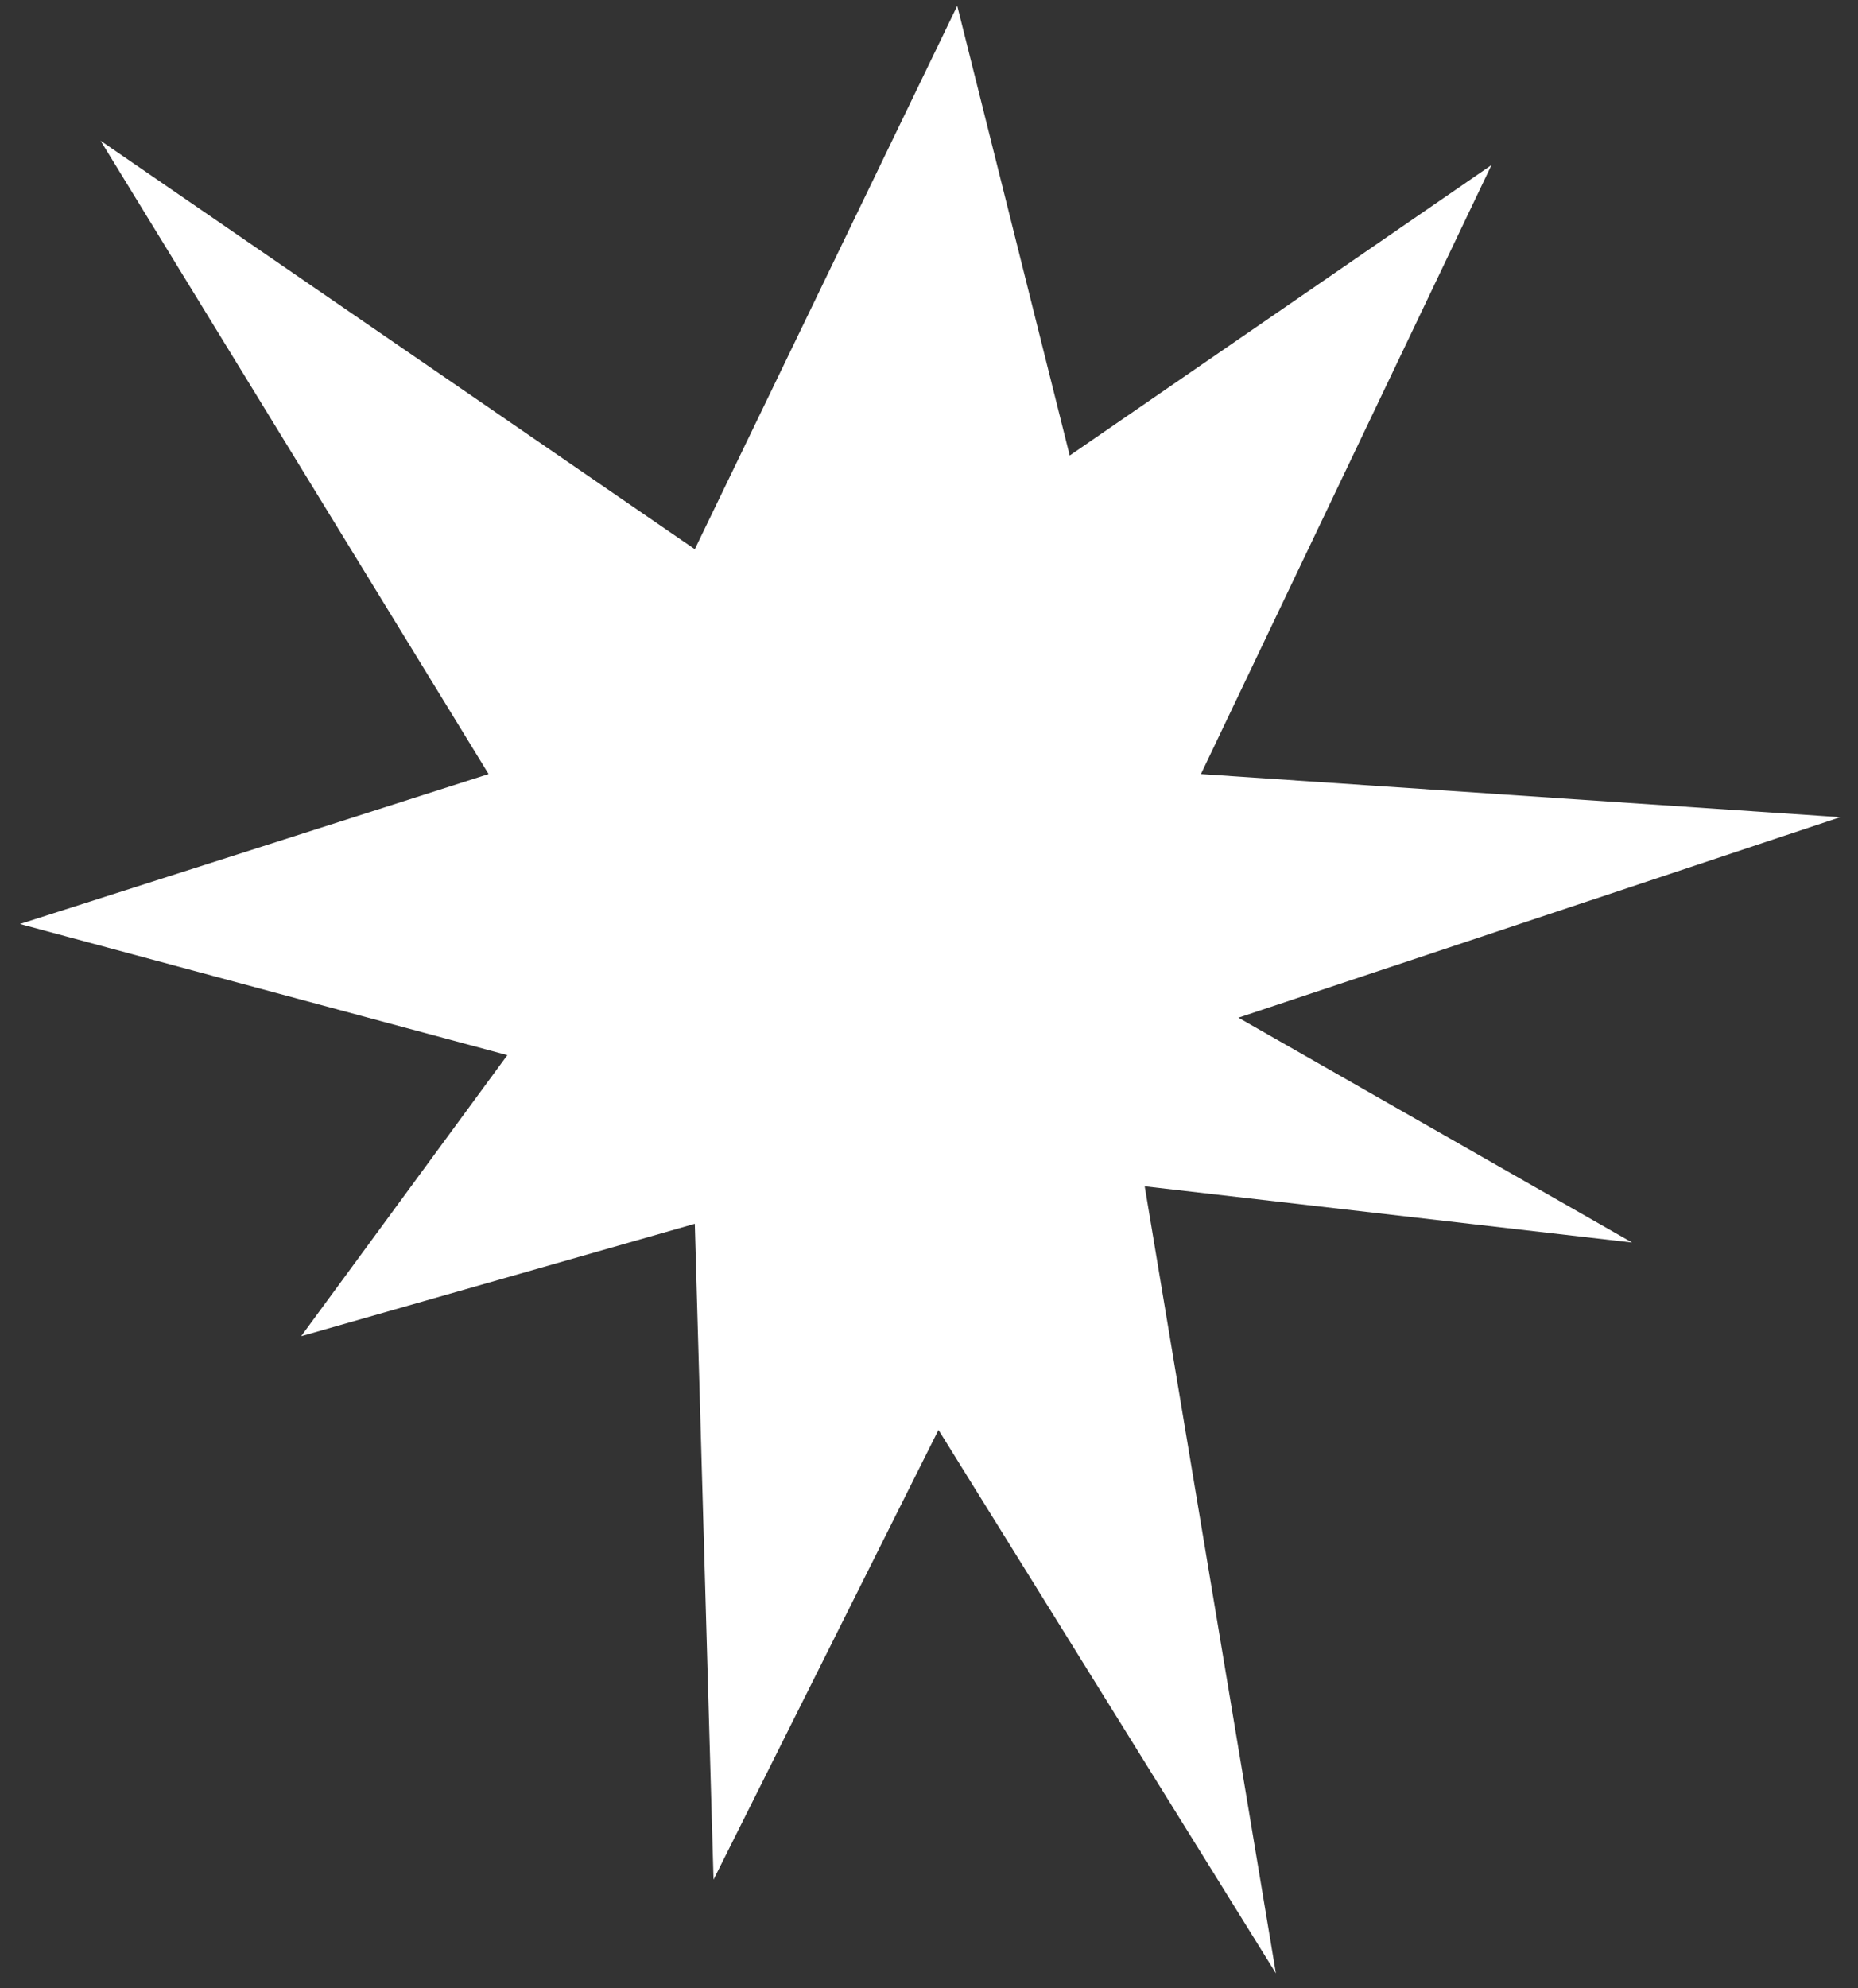 <?xml version="1.0" encoding="UTF-8"?> <svg xmlns="http://www.w3.org/2000/svg" width="86" height="92" viewBox="0 0 86 92" fill="none"><rect x="0" y="0" width="86" height="92" fill="#333333" stroke="none"/> <path d="M4.655 6.511L32.16 25.412L44.307 0.269L49.513 21.077L69.035 7.638L55.587 35.816L85.174 37.811L57.322 47.088L75.543 57.492L52.984 54.891L59.057 91.306L43.439 66.162L33.027 86.971L32.16 56.625L13.939 61.827L23.483 48.822L0.924 42.753L22.615 35.816L4.655 6.511Z" fill="white"></path> </svg> 